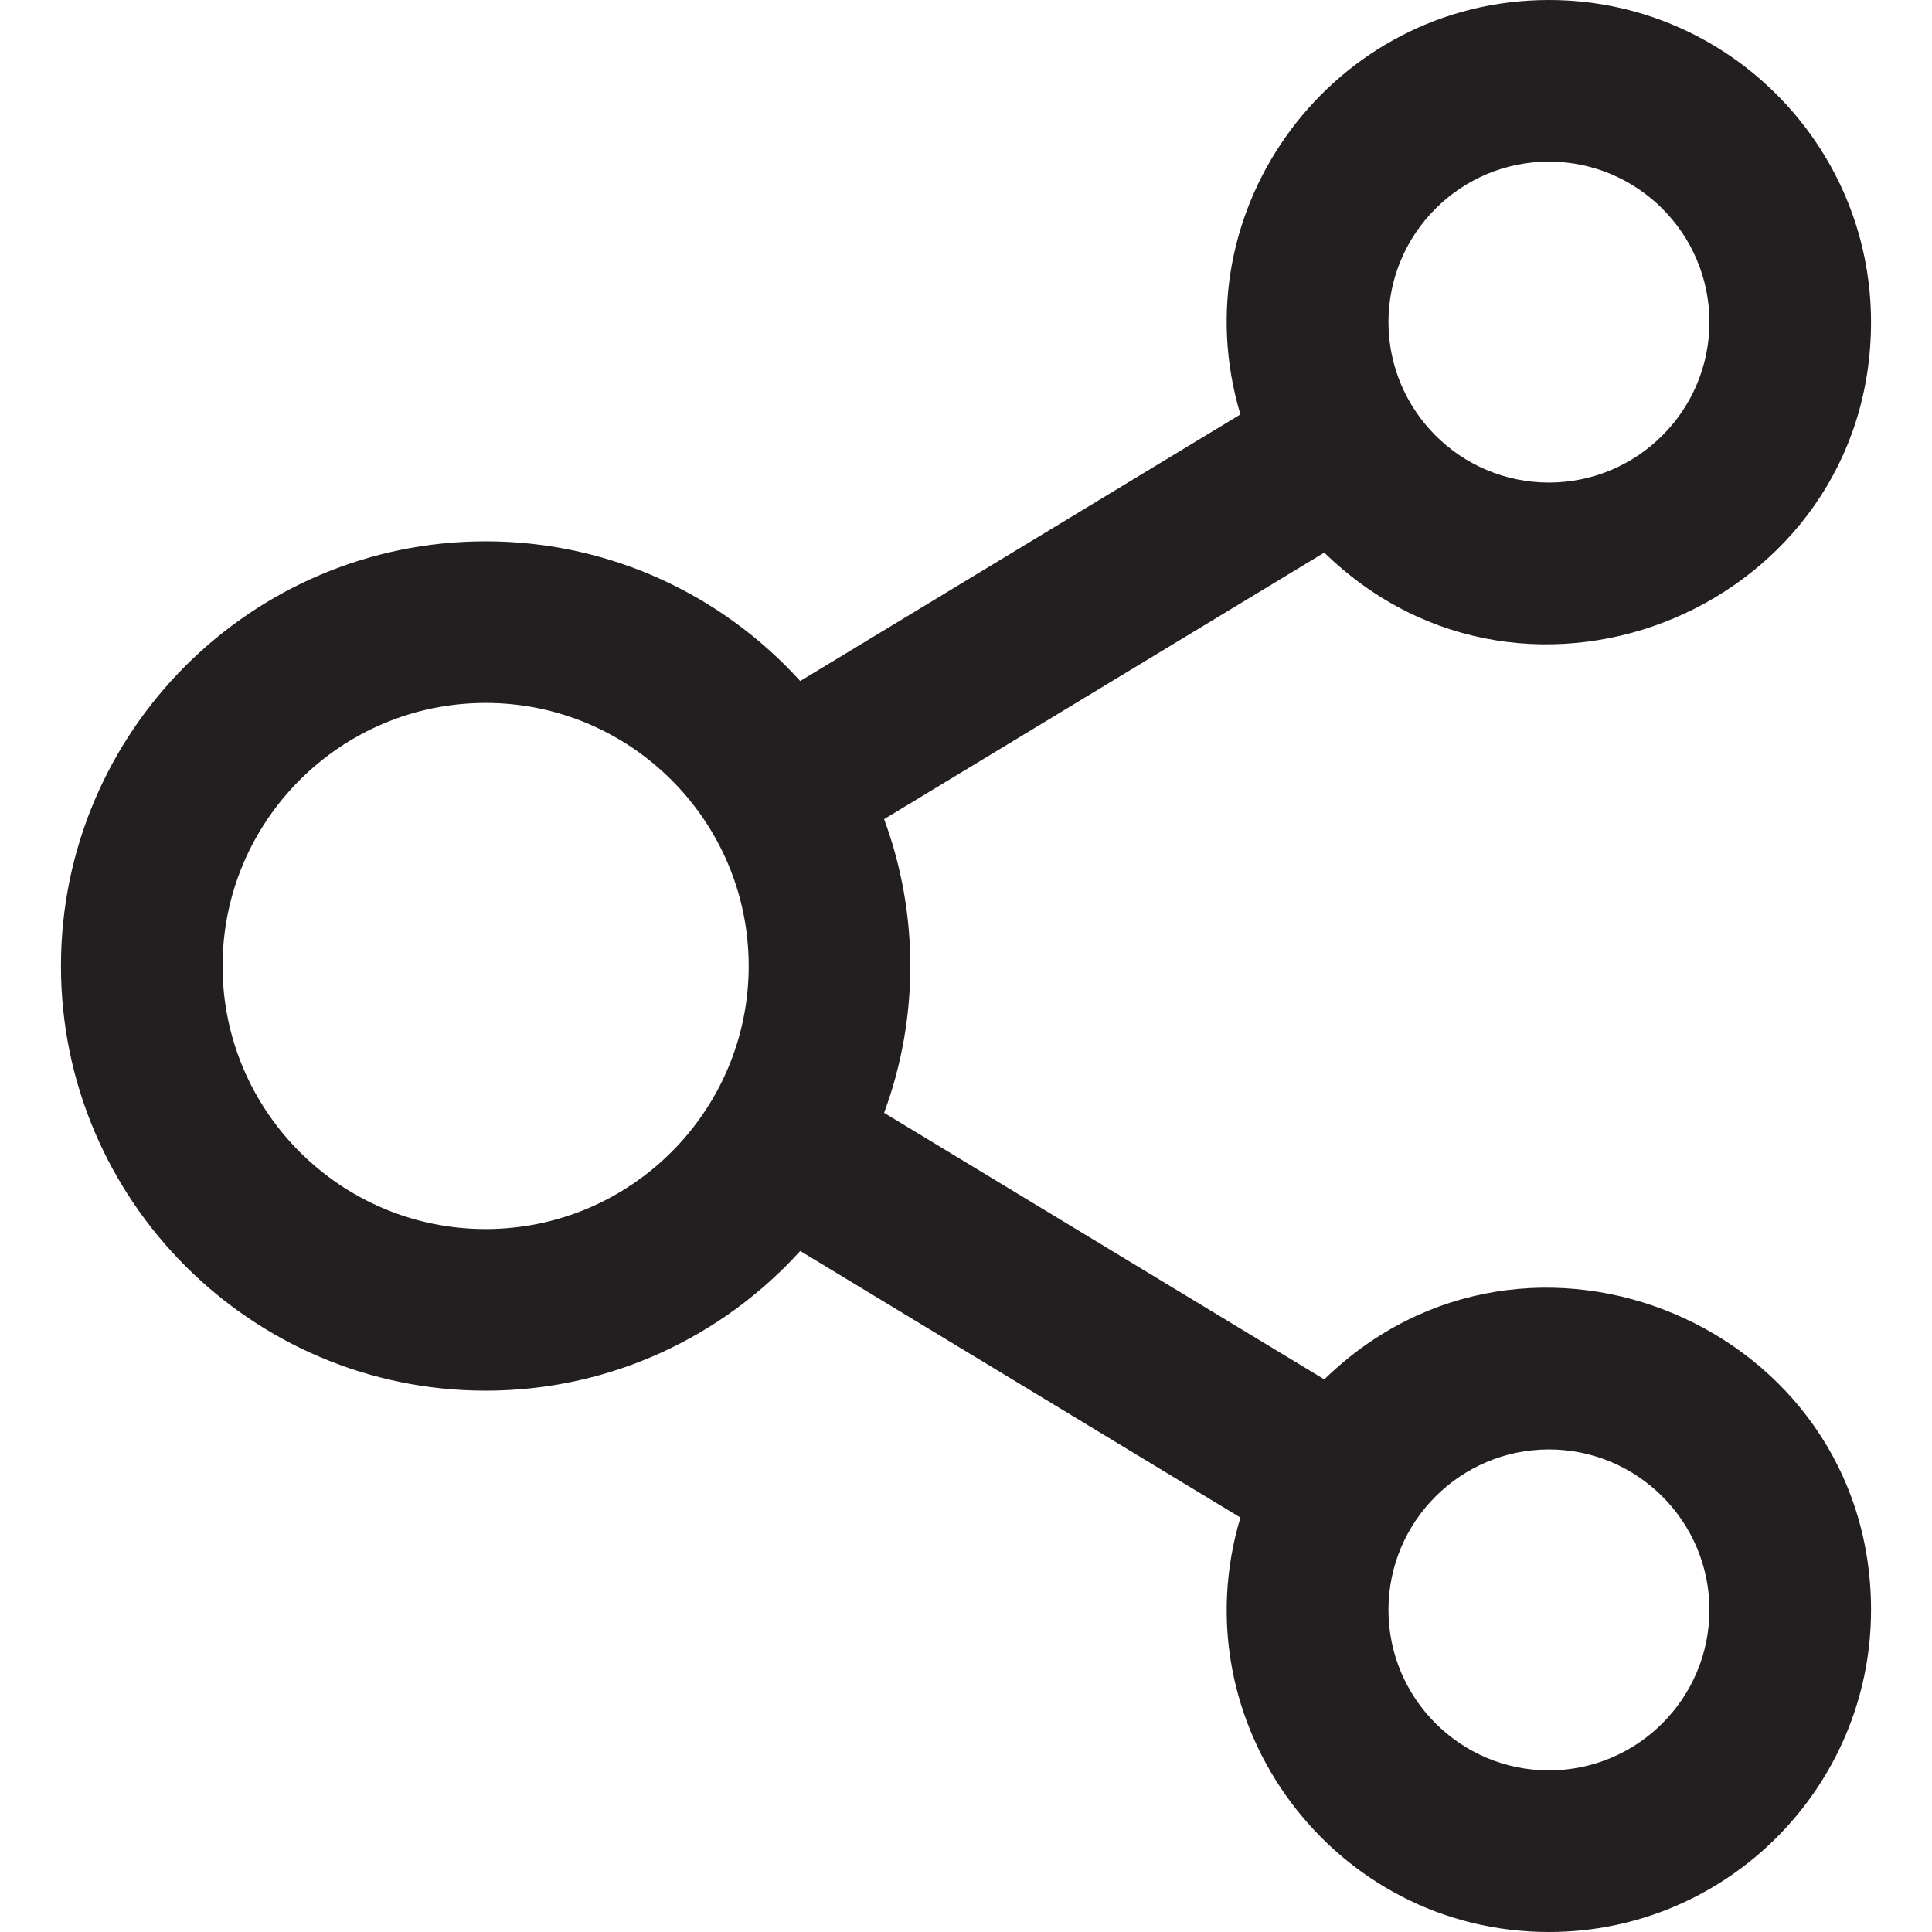 <?xml version="1.0" encoding="iso-8859-1"?>
<!-- Generator: Adobe Illustrator 19.0.0, SVG Export Plug-In . SVG Version: 6.00 Build 0)  -->
<svg version="1.1" id="Layer_1" xmlns="http://www.w3.org/2000/svg" xmlns:xlink="http://www.w3.org/1999/xlink" x="0px" y="0px"
	 viewBox="0 0 512.001 512.001" style="enable-background:new 0 0 512.001 512.001;" xml:space="preserve">
<g>
	<g>
		<path style="fill:#231F20;" d="M350.952,365.555l-116.654-70.641c9.257-25.04,9.263-52.77,0-77.827l116.654-70.641
			c54.036,52.677,144.892,14.024,144.892-61.088C495.845,38.291,457.555,0,410.486,0c-56.883,0-98.202,55.029-81.763,109.836
			L212.066,180.48c-20.605-22.727-50.347-37.023-83.367-37.023c-62.056,0-112.543,50.486-112.543,112.543
			s50.486,112.543,112.543,112.543c33.02,0,62.762-14.297,83.367-37.022l116.657,70.644
			c-16.415,54.729,24.798,109.836,81.763,109.836c47.067,0,85.359-38.291,85.359-85.358
			C495.845,351.415,404.927,312.94,350.952,365.555z M410.486,42.829c23.451,0,42.53,19.078,42.53,42.528s-19.078,42.53-42.53,42.53
			c-23.451,0-42.528-19.078-42.528-42.53C367.958,61.907,387.037,42.829,410.486,42.829z M128.697,325.712
			c-38.439,0-69.713-31.273-69.713-69.713c0-38.441,31.273-69.713,69.713-69.713c38.441,0,69.712,31.273,69.712,69.713
			C198.409,294.439,167.138,325.712,128.697,325.712z M410.486,469.171c-23.451,0-42.528-19.078-42.528-42.528
			c0-23.451,19.078-42.53,42.528-42.53c23.451,0,42.53,19.078,42.53,42.53C453.016,450.092,433.938,469.171,410.486,469.171z"/>
	</g>
</g>
<g>
</g>
<g>
</g>
<g>
</g>
<g>
</g>
<g>
</g>
<g>
</g>
<g>
</g>
<g>
</g>
<g>
</g>
<g>
</g>
<g>
</g>
<g>
</g>
<g>
</g>
<g>
</g>
<g>
</g>
</svg>
